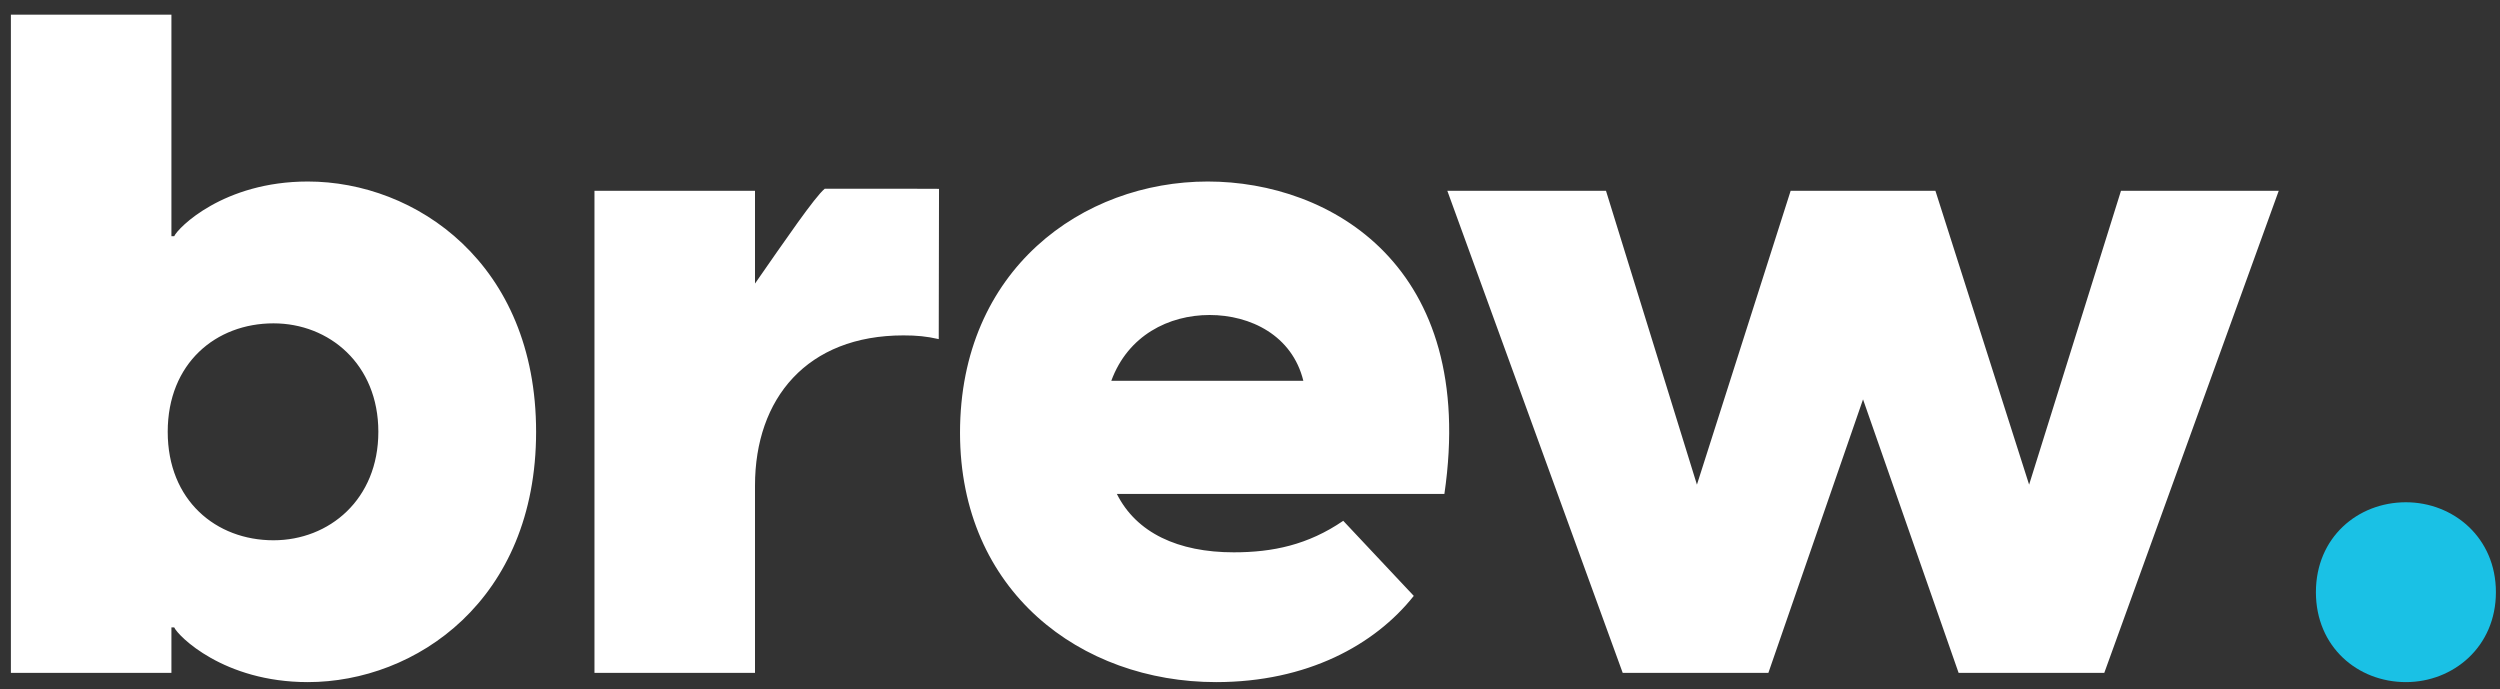 <?xml version="1.0" encoding="UTF-8"?> <svg xmlns="http://www.w3.org/2000/svg" width="127" height="35" viewBox="0 0 127 35" fill="none"><rect x="0" y="0" width="127" height="35" fill="#333333" stroke="none"/><g clip-path="url(#clip0_451_957)"><path d="M0.553 0.744V34.18H8.708V31.872H8.85C9.038 32.296 11.348 34.651 15.638 34.651C21.106 34.651 27.234 30.507 27.234 21.936C27.234 13.365 21.106 9.221 15.638 9.221C11.348 9.221 9.038 11.576 8.85 11.999H8.708V0.744H0.553ZM8.52 21.936C8.52 18.451 10.971 16.426 13.894 16.426C16.722 16.426 19.22 18.498 19.22 21.936C19.22 25.374 16.722 27.446 13.894 27.446C10.971 27.446 8.52 25.421 8.52 21.936ZM30.199 34.18H38.354V24.667C38.354 20.241 40.994 17.038 45.896 17.038C46.556 17.038 47.075 17.085 47.688 17.227L47.702 9.593C46.593 9.593 46.438 9.587 45.873 9.587C44.551 9.587 43.017 9.589 41.895 9.589C41.396 9.999 39.888 12.2 38.354 14.405V9.692H30.199V34.18ZM61.779 34.651C66.399 34.651 69.84 32.767 71.82 30.271L68.237 26.457C66.446 27.681 64.655 28.058 62.675 28.058C59.847 28.058 57.725 27.069 56.736 25.091H73.375C75.072 13.506 67.577 9.221 61.355 9.221C54.991 9.221 48.769 13.695 48.769 21.983C48.769 30.036 54.897 34.651 61.779 34.651ZM56.453 19.346C57.301 17.038 59.375 16.002 61.449 16.002C63.523 16.002 65.645 17.038 66.21 19.346H56.453ZM99.497 34.18H106.898L115.76 9.692H107.746L103.079 24.62L98.319 9.692H90.965L86.204 24.62L81.584 9.692H73.524L82.433 34.18H89.834L94.642 20.288L99.497 34.18Z" fill="white"></path><path d="M122.22 34.651C124.624 34.651 126.792 32.861 126.792 30.083C126.792 27.304 124.624 25.515 122.22 25.515C119.769 25.515 117.648 27.304 117.648 30.083C117.648 32.861 119.769 34.651 122.22 34.651Z" fill="#1AC1E5"></path></g><defs><clipPath id="clip0_451_957"><rect width="127" height="35" fill="white"></rect></clipPath></defs></svg> 